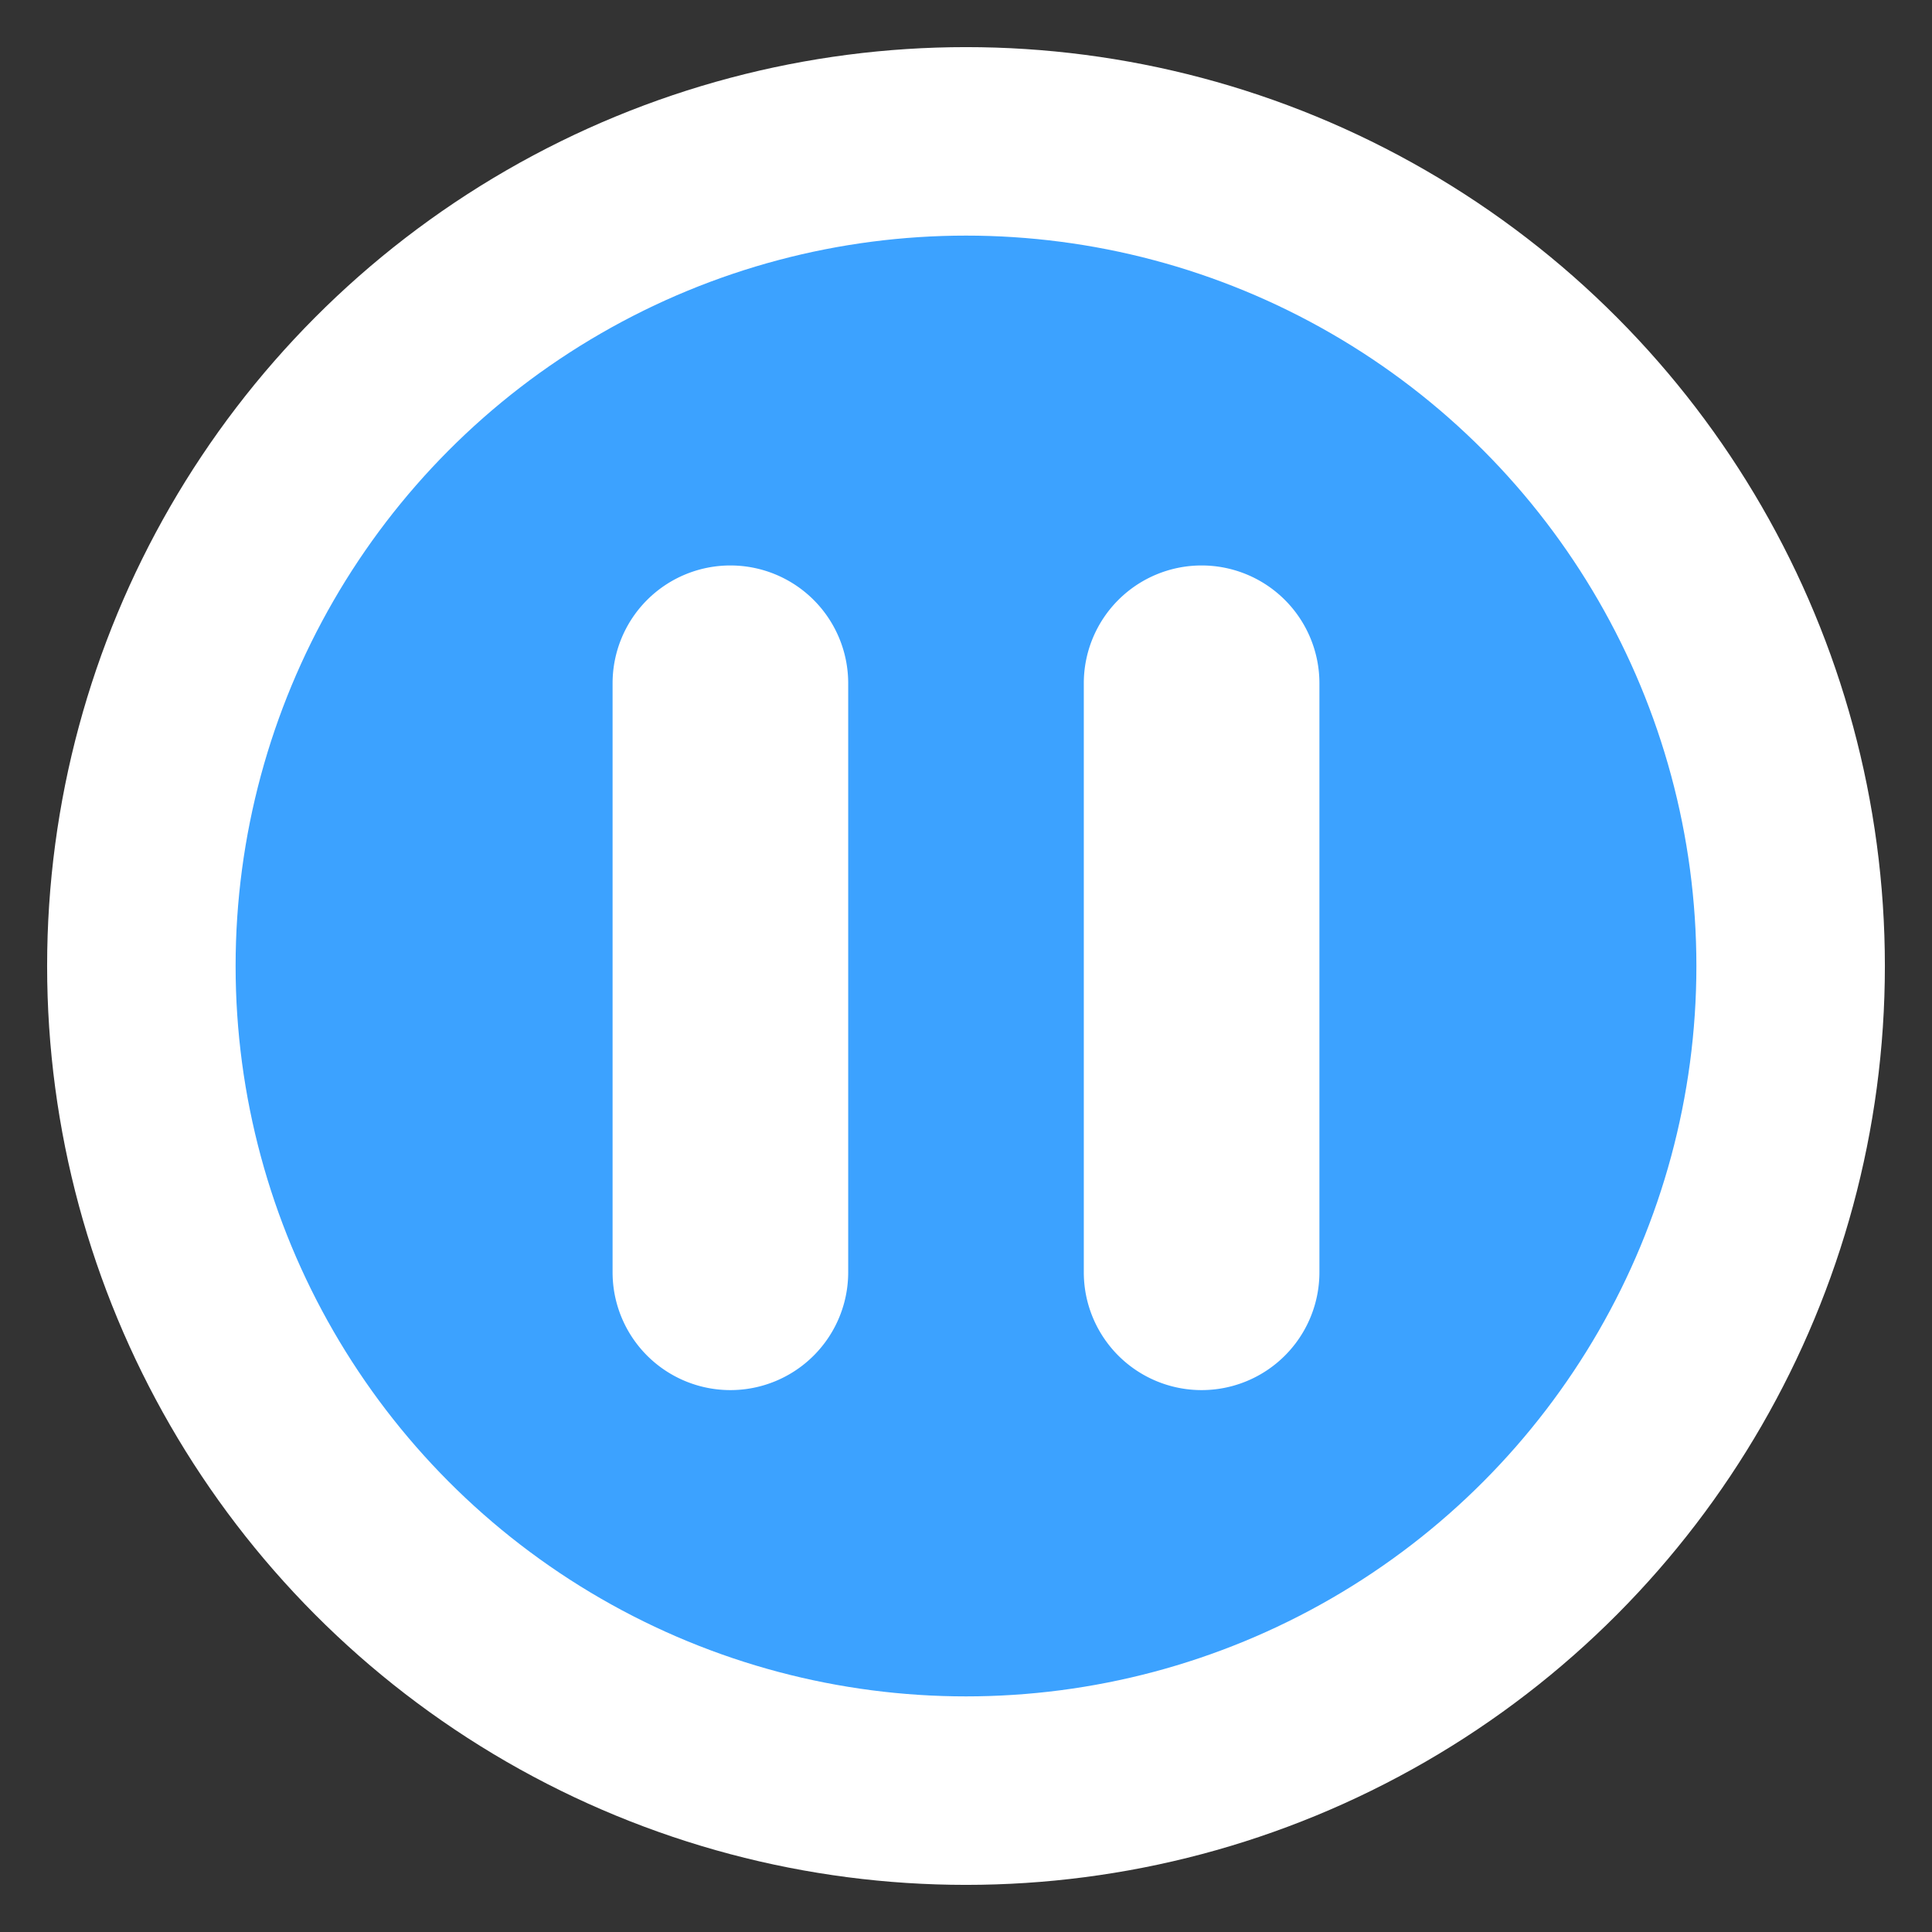 <svg id="グループ_103" data-name="グループ 103" xmlns="http://www.w3.org/2000/svg" width="82" height="82" viewBox="0 0 82 82">
  <rect x="0" y="0" width="82" height="82" fill="#333333" stroke="none"/>
  <defs>
    <style>
      .cls-1 {
        fill: #3ca2ff;
        stroke: #fff;
        stroke-linejoin: round;
        stroke-width: 8px;
      }

      .cls-2 {
        fill: #fff;
        fill-rule: evenodd;
      }
    </style>
  </defs>
  <circle id="楕円形_1049" data-name="楕円形 1049" class="cls-1" cx="41" cy="41" r="35"/>
  <path id="長方形_1050_のコピー" data-name="長方形 1050 のコピー" class="cls-2" d="M368,1155a5,5,0,0,1,5,5v25a5,5,0,0,1-10,0v-25A5,5,0,0,1,368,1155Zm20,0a5,5,0,0,1,5,5v25a5,5,0,0,1-10,0v-25A5,5,0,0,1,388,1155Z" transform="translate(-337 -1131)"/>
</svg>
